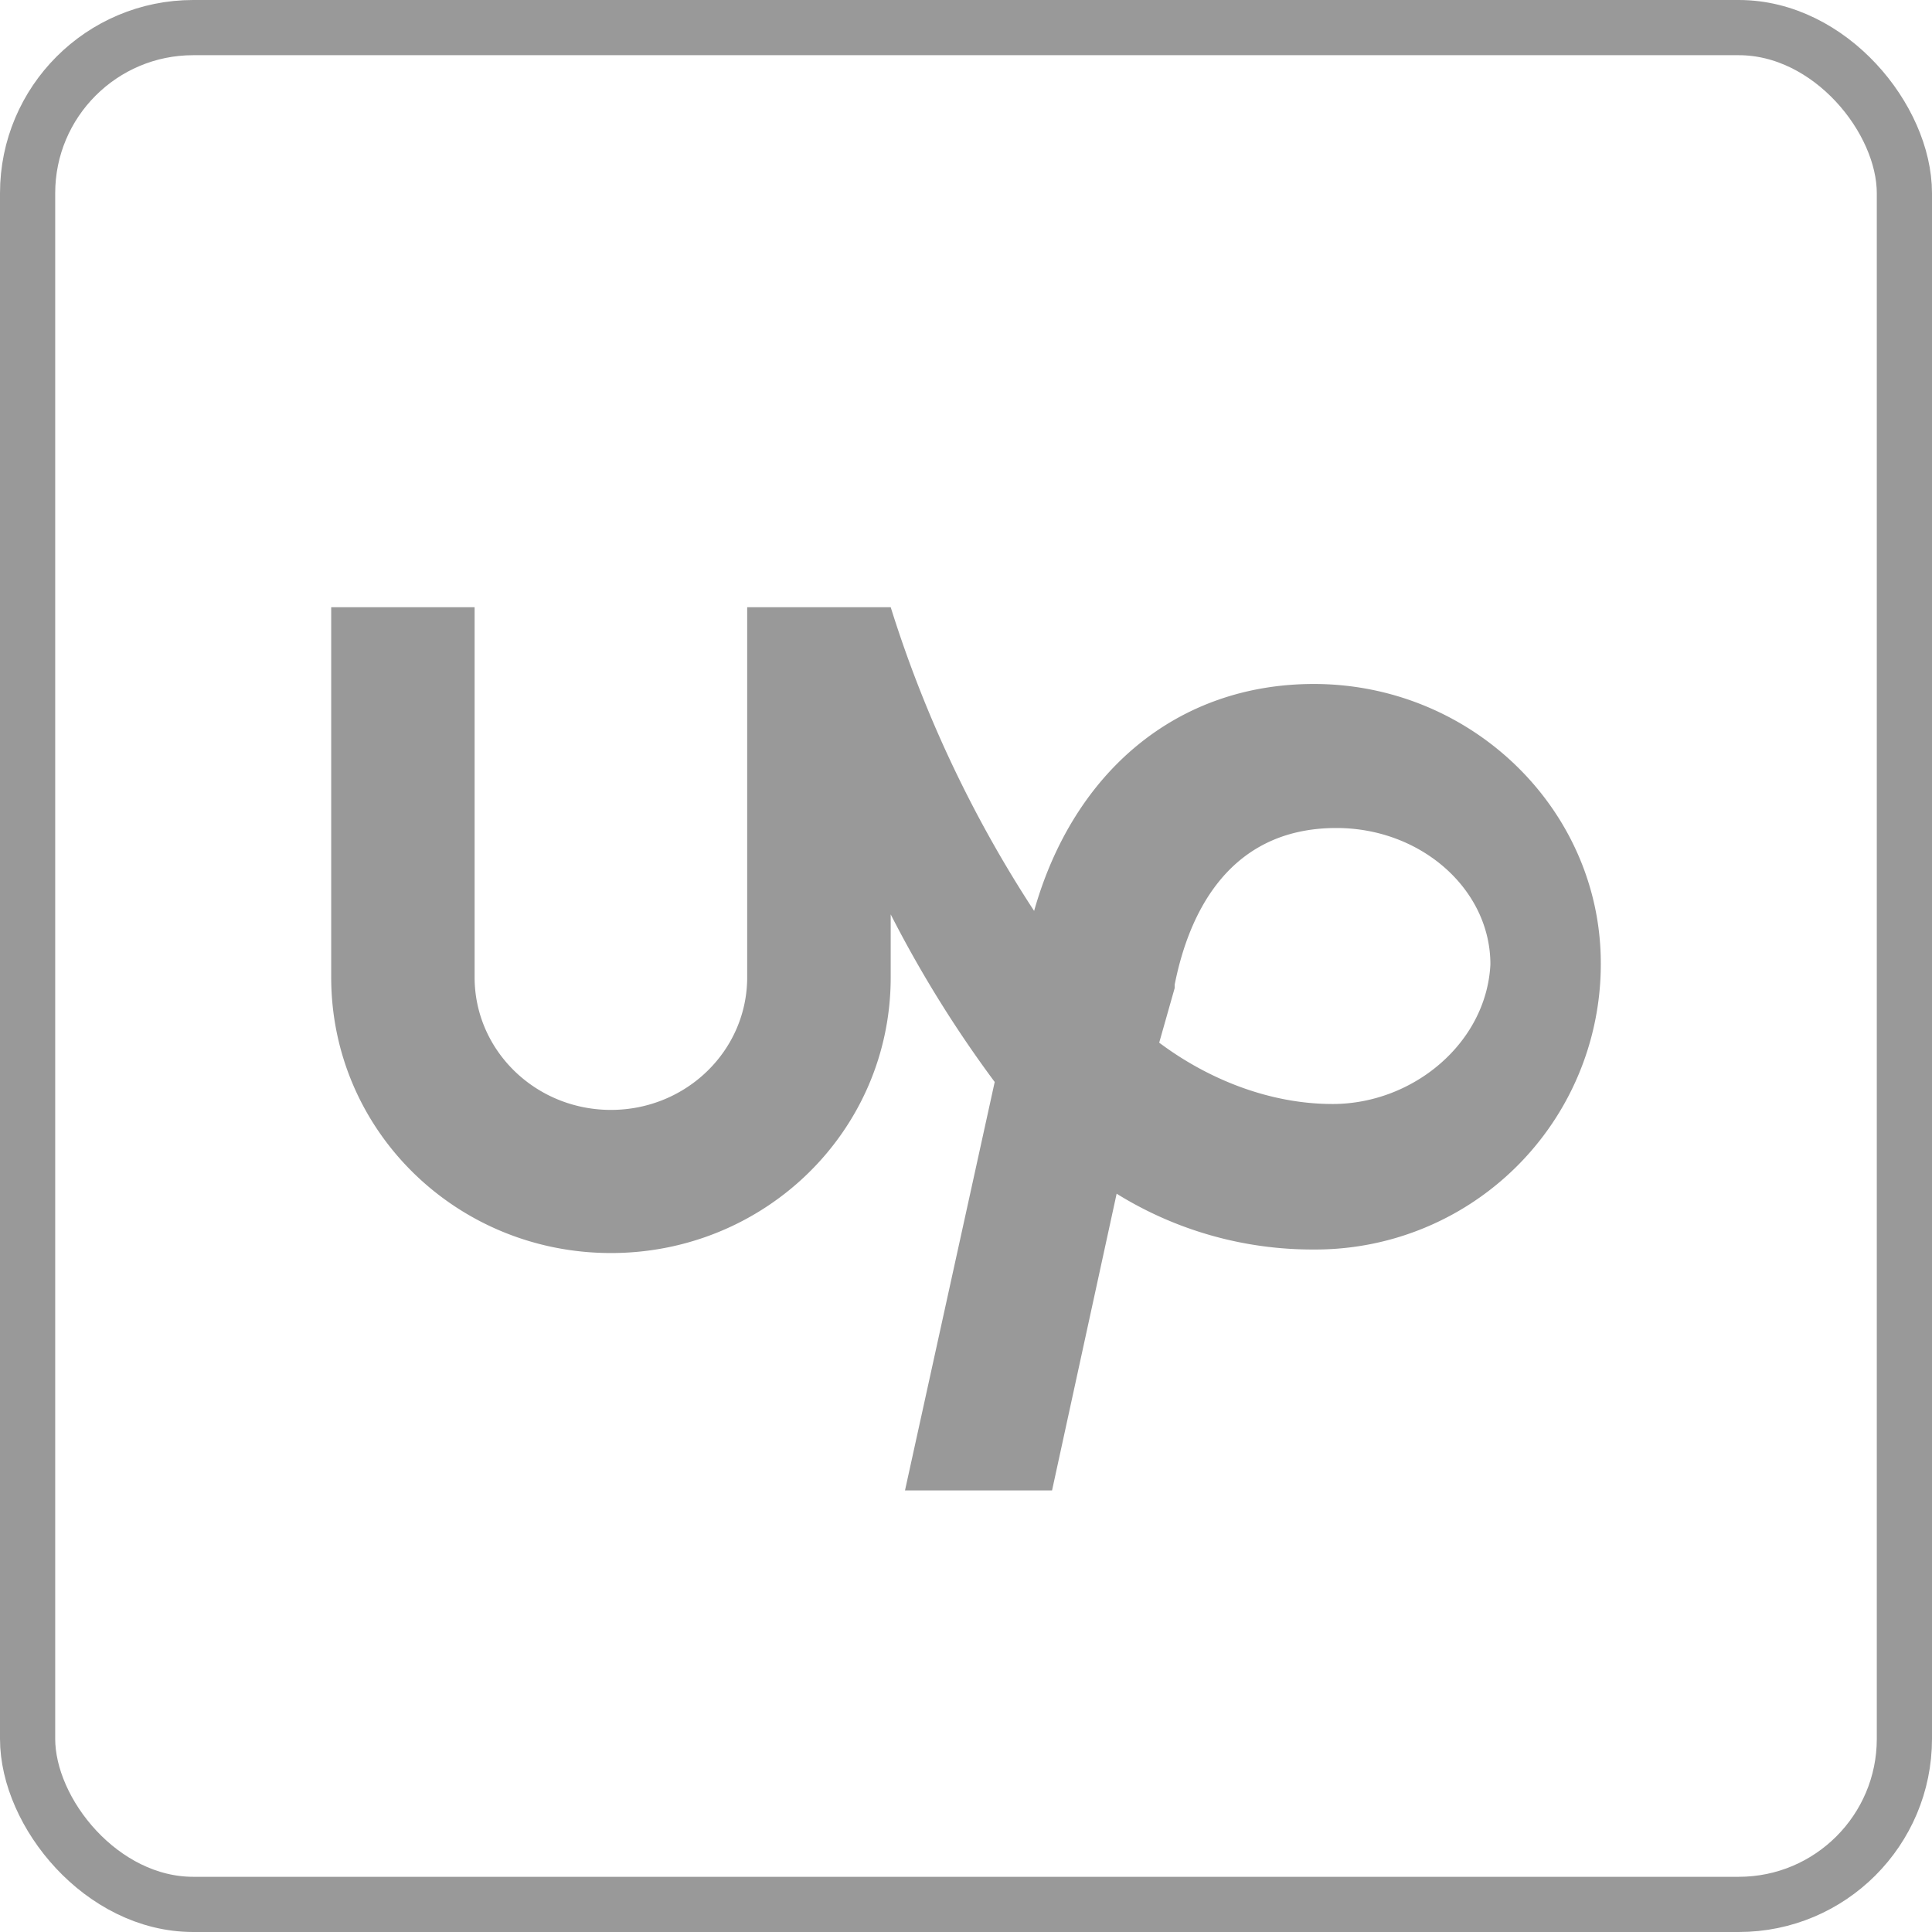<svg xmlns="http://www.w3.org/2000/svg" width="35" height="35" viewBox="0 0 35 35">
    <g fill="none" fill-rule="evenodd">
        <rect width="34" height="34" x=".5" y=".5" stroke="#999" rx="3"/>
        <path fill="#999" fill-rule="nonzero" d="M23.802 12.391c-2.469 0-4.353 1.581-5.068 4.111A22.089 22.089 0 0 1 16.136 11h-2.6v6.704c0 1.328-1.104 2.403-2.468 2.403-1.365 0-2.47-1.075-2.47-2.403V11H6v6.704c0 2.782 2.274 4.996 5.068 4.996 2.794 0 5.068-2.214 5.068-4.996v-1.139a21.421 21.421 0 0 0 1.884 3.036L16.395 27h2.664l1.17-5.375a6.722 6.722 0 0 0 3.573 1.011A5.17 5.17 0 0 0 29 17.451c0-2.783-2.339-5.06-5.198-5.06zM24.14 20c-1.117 0-2.233-.432-3.14-1.111l.28-.988v-.061c.208-1.05.836-2.84 2.93-2.84 1.534 0 2.79 1.111 2.79 2.47-.07 1.419-1.395 2.53-2.86 2.53z"/>
    </g>
</svg>
